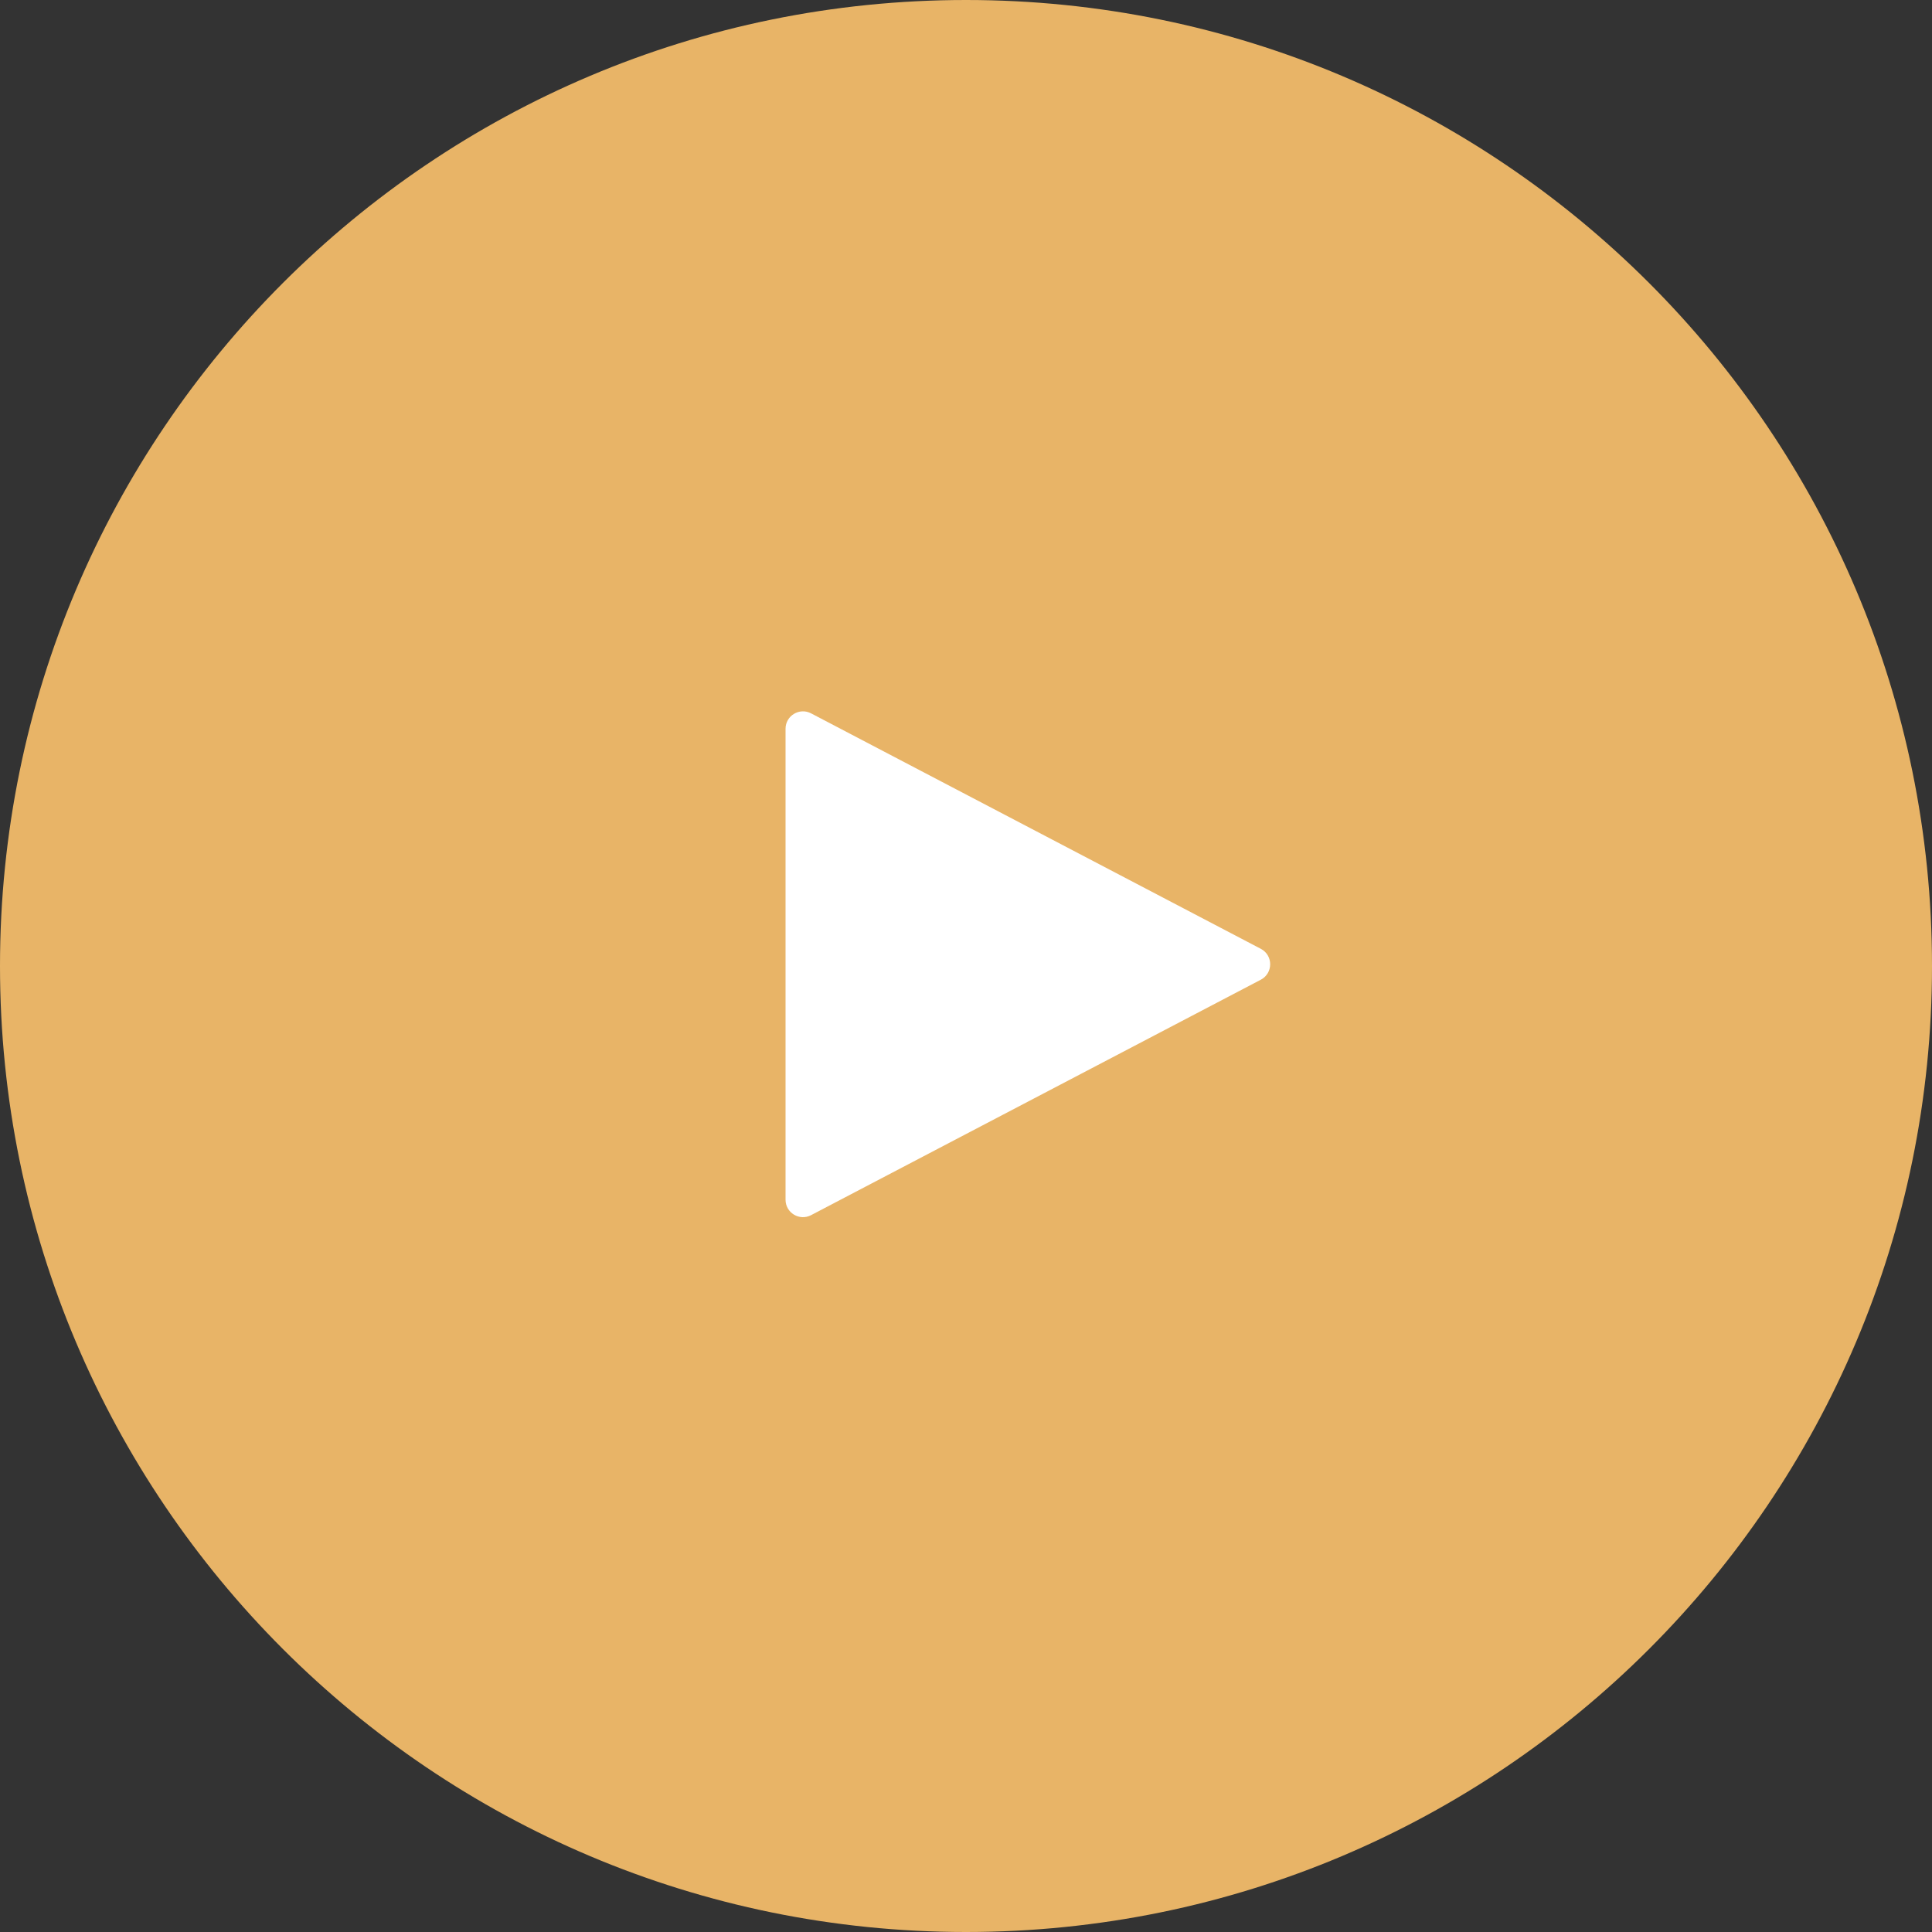 <?xml version="1.0" encoding="UTF-8"?> <svg xmlns="http://www.w3.org/2000/svg" width="114" height="114" viewBox="0 0 114 114" fill="none"><rect x="0" y="0" width="114" height="114" fill="#333333" stroke="none"/> <g clip-path="url(#clip0_2702_963)"> <path d="M57 114C88.48 114 114 88.48 114 57C114 25.52 88.48 0 57 0C25.52 0 0 25.52 0 57C0 88.48 25.52 114 57 114Z" fill="#E8B467"></path> <path d="M74.396 55.986C75.132 56.371 75.132 57.423 74.396 57.809L47.858 71.702C47.173 72.061 46.352 71.564 46.352 70.79V43.004C46.352 42.231 47.173 41.734 47.858 42.092L74.396 55.986Z" fill="white"></path> </g> <defs> <clipPath id="clip0_2702_963"> <rect width="114" height="114" fill="white"></rect> </clipPath> </defs> </svg> 